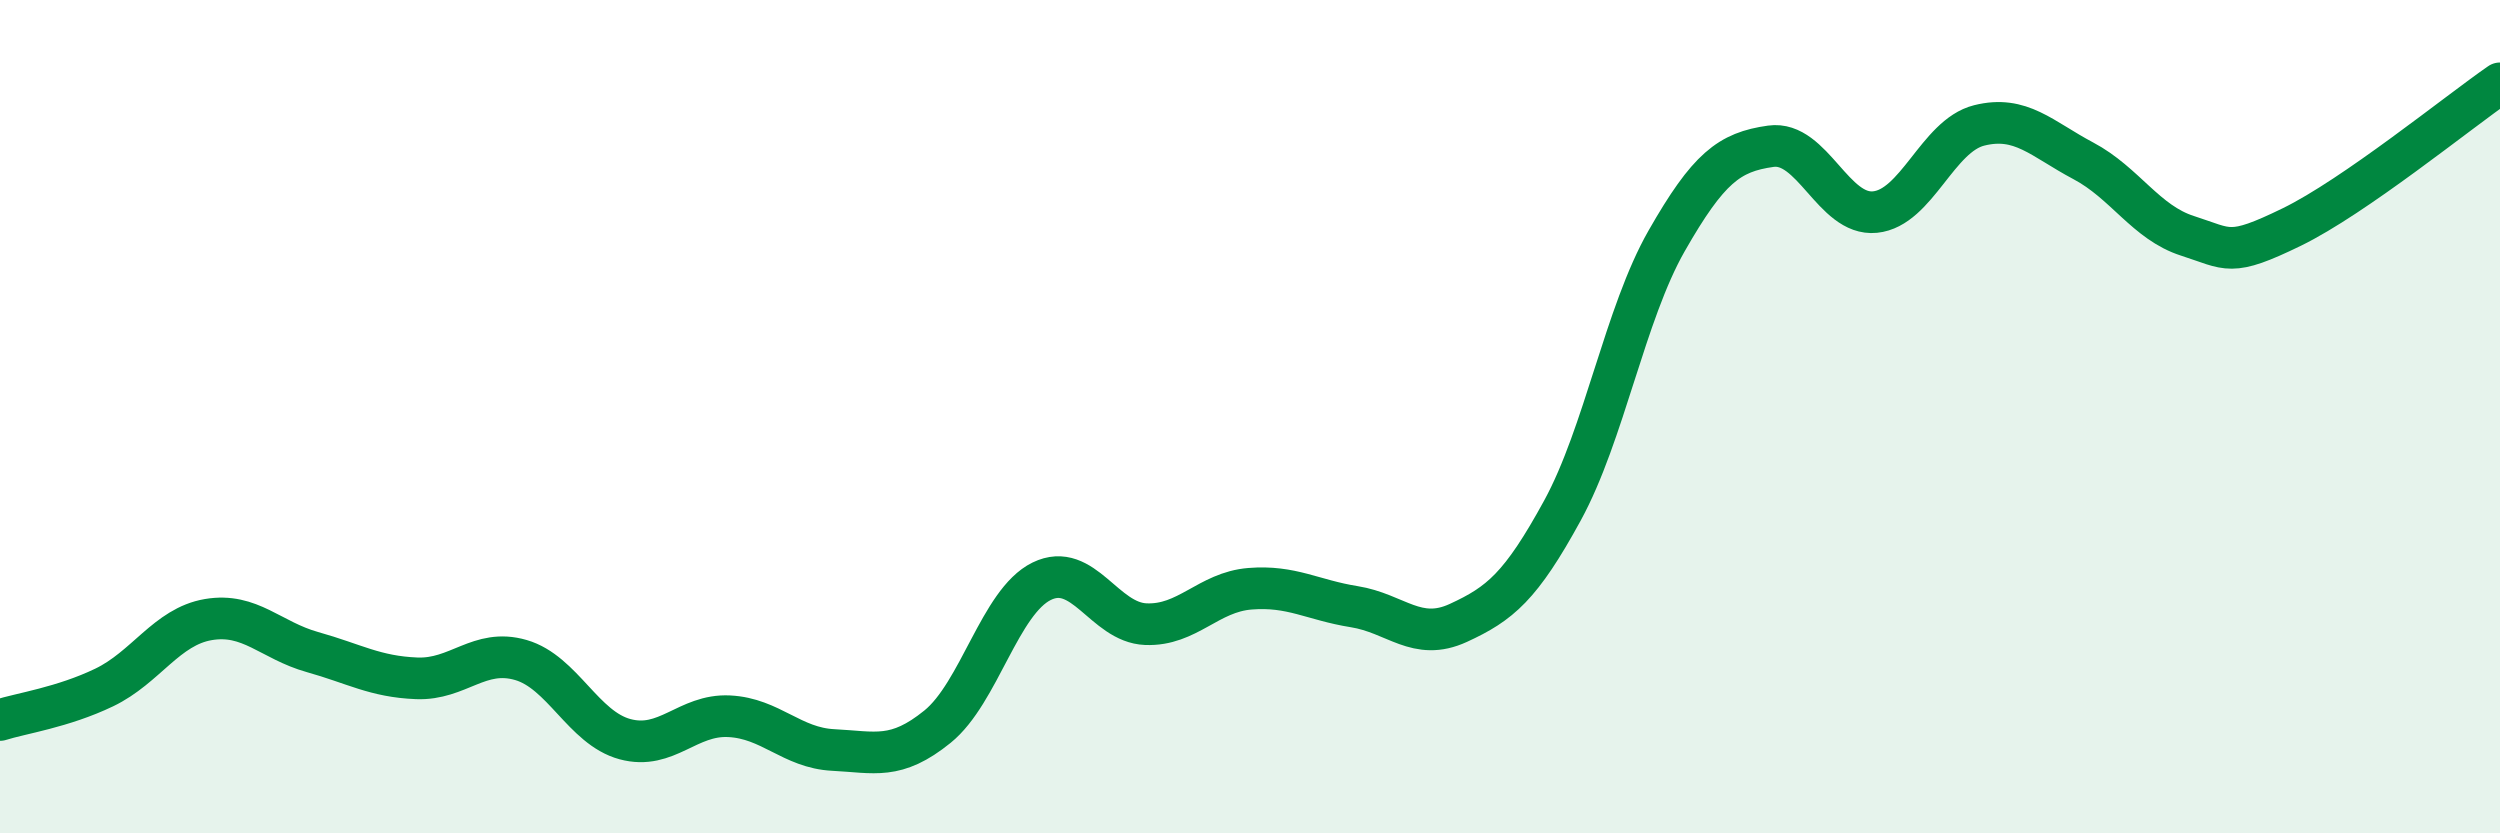 
    <svg width="60" height="20" viewBox="0 0 60 20" xmlns="http://www.w3.org/2000/svg">
      <path
        d="M 0,17.28 C 0.5,17.12 1.5,16.98 2.5,16.5 C 3.5,16.02 4,15.04 5,14.87 C 6,14.7 6.5,15.37 7.5,15.65 C 8.5,15.93 9,16.24 10,16.28 C 11,16.32 11.5,15.55 12.5,15.84 C 13.5,16.13 14,17.47 15,17.74 C 16,18.01 16.5,17.14 17.5,17.19 C 18.5,17.24 19,17.95 20,18 C 21,18.05 21.5,18.25 22.5,17.44 C 23.5,16.63 24,14.44 25,13.95 C 26,13.46 26.5,14.94 27.5,14.98 C 28.5,15.02 29,14.21 30,14.13 C 31,14.05 31.5,14.4 32.5,14.56 C 33.5,14.72 34,15.41 35,14.95 C 36,14.49 36.5,14.08 37.5,12.25 C 38.5,10.42 39,7.53 40,5.78 C 41,4.03 41.5,3.65 42.5,3.51 C 43.5,3.37 44,5.19 45,5.09 C 46,4.99 46.5,3.26 47.5,3.01 C 48.5,2.76 49,3.33 50,3.86 C 51,4.39 51.5,5.34 52.5,5.66 C 53.5,5.98 53.5,6.18 55,5.45 C 56.5,4.72 59,2.69 60,2L60 20L0 20Z"
        fill="#008740"
        opacity="0.1"
        stroke-linecap="round"
        stroke-linejoin="round"
      />
      <path
        d="M 0,17.28 C 0.5,17.12 1.5,16.98 2.5,16.5 C 3.5,16.02 4,15.04 5,14.87 C 6,14.7 6.5,15.37 7.5,15.65 C 8.5,15.93 9,16.24 10,16.28 C 11,16.32 11.5,15.55 12.5,15.84 C 13.5,16.13 14,17.47 15,17.74 C 16,18.01 16.5,17.14 17.5,17.19 C 18.5,17.24 19,17.95 20,18 C 21,18.05 21.5,18.25 22.5,17.44 C 23.5,16.63 24,14.44 25,13.95 C 26,13.46 26.5,14.94 27.5,14.98 C 28.5,15.02 29,14.21 30,14.13 C 31,14.05 31.5,14.4 32.5,14.56 C 33.5,14.72 34,15.41 35,14.95 C 36,14.49 36.5,14.08 37.5,12.25 C 38.5,10.42 39,7.53 40,5.78 C 41,4.03 41.5,3.65 42.5,3.51 C 43.5,3.37 44,5.19 45,5.09 C 46,4.99 46.5,3.26 47.5,3.01 C 48.5,2.76 49,3.33 50,3.86 C 51,4.39 51.5,5.34 52.5,5.66 C 53.5,5.98 53.5,6.18 55,5.45 C 56.5,4.72 59,2.69 60,2"
        stroke="#008740"
        stroke-width="1"
        fill="none"
        stroke-linecap="round"
        stroke-linejoin="round"
      />
    </svg>
  
